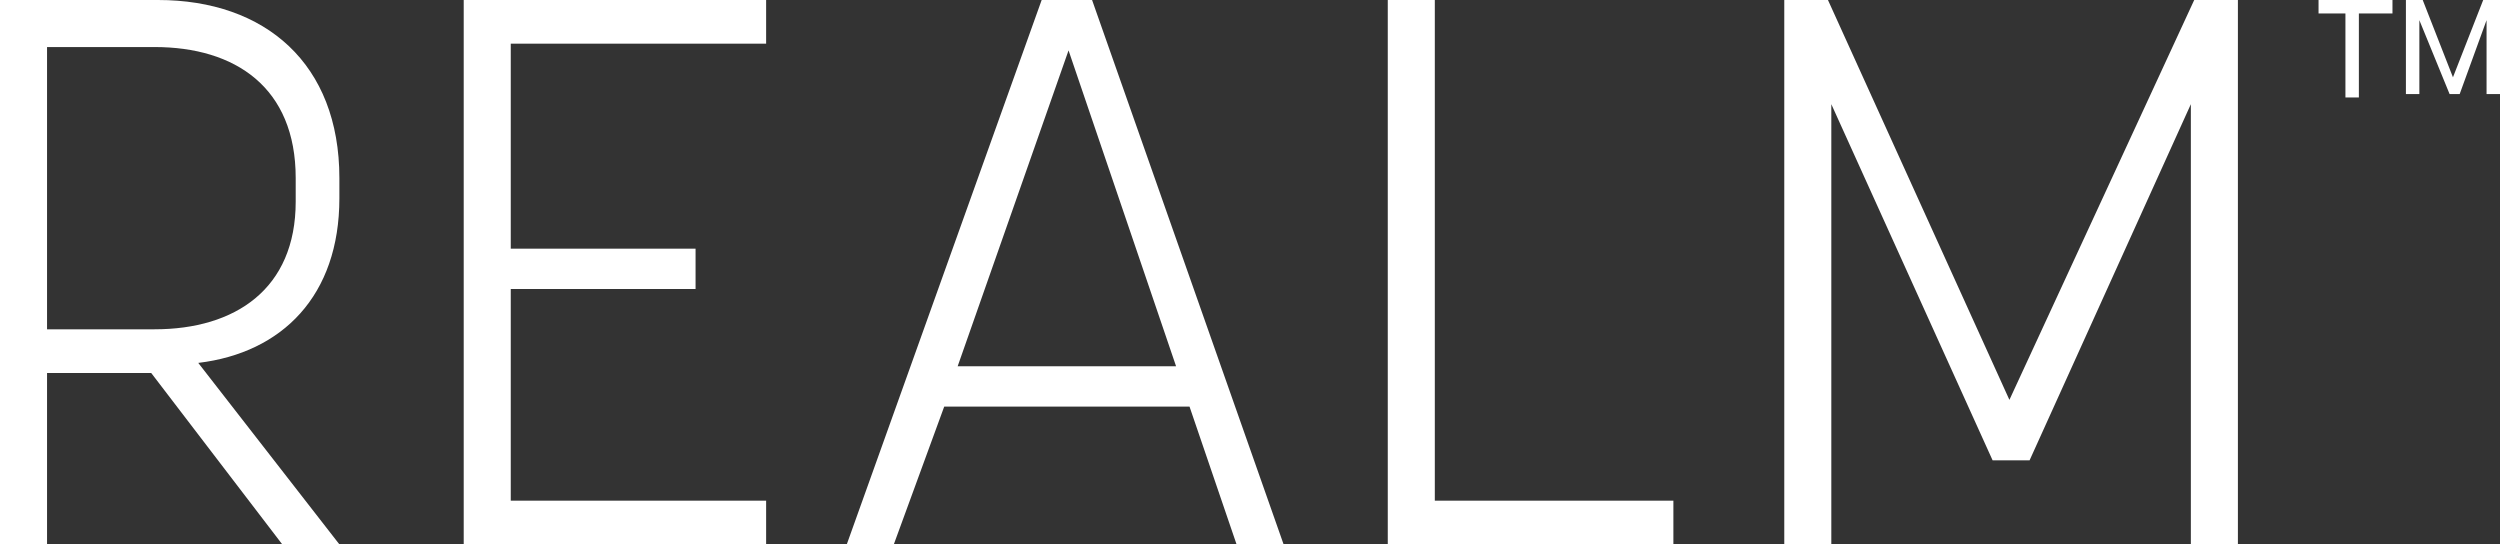 <?xml version="1.0" encoding="UTF-8"?> <svg xmlns="http://www.w3.org/2000/svg" xmlns:xlink="http://www.w3.org/1999/xlink" version="1.1" id="Layer_1" x="0px" y="0px" viewBox="0 0 74.4 16.2" style="enable-background:new 0 0 74.4 16.2;" xml:space="preserve"><rect x="0" y="0" width="74.4" height="16.2" fill="#333333" stroke="none"/> <style type="text/css"> .st0{fill:#FFFFFF;} </style> <g> <g> <path class="st0" d="M1.4,16.2H0V0h4.7c3.2,0,5.4,1.9,5.4,5.3v0.6c0,2.9-1.7,4.6-4.2,4.9l4.2,5.4H8.4l-3.9-5.1H1.4L1.4,16.2 L1.4,16.2z M4.6,9.8c2.4,0,4.2-1.2,4.2-3.8V5.3c0-2.7-1.8-3.9-4.2-3.9H1.4v8.4L4.6,9.8L4.6,9.8z"></path> <path class="st0" d="M22.8,14.9v1.3h-9V0h9v1.3h-7.6v6.1h5.5v1.2h-5.5v6.3H22.8z"></path> <path class="st0" d="M35.4,12.1h-7.3l-1.5,4.1h-1.4L31,0h1.5l5.7,16.2h-1.4L35.4,12.1L35.4,12.1z M35,10.9l-3.2-9.4l-3.3,9.4H35z"></path> <path class="st0" d="M42.7,14.9h7.1v1.3h-8.5V0h1.4V14.9z"></path> <path class="st0" d="M54.5,3.1v13.1h-1.4V0h1.3l5.4,11.9L65.3,0h1.3v16.2h-1.4V3.1l-4.8,10.6h-1.1L54.5,3.1z"></path> </g> </g> <path class="st0" d="M71.1,0.4h-0.9v2.5h-0.4V0.4H69V0h2.2V0.4z M74,0.6l-0.8,2.2h-0.3L72,0.6v2.2h-0.4V0h0.5L73,2.3L73.9,0h0.5v2.8 H74V0.6z"></path> </svg> 